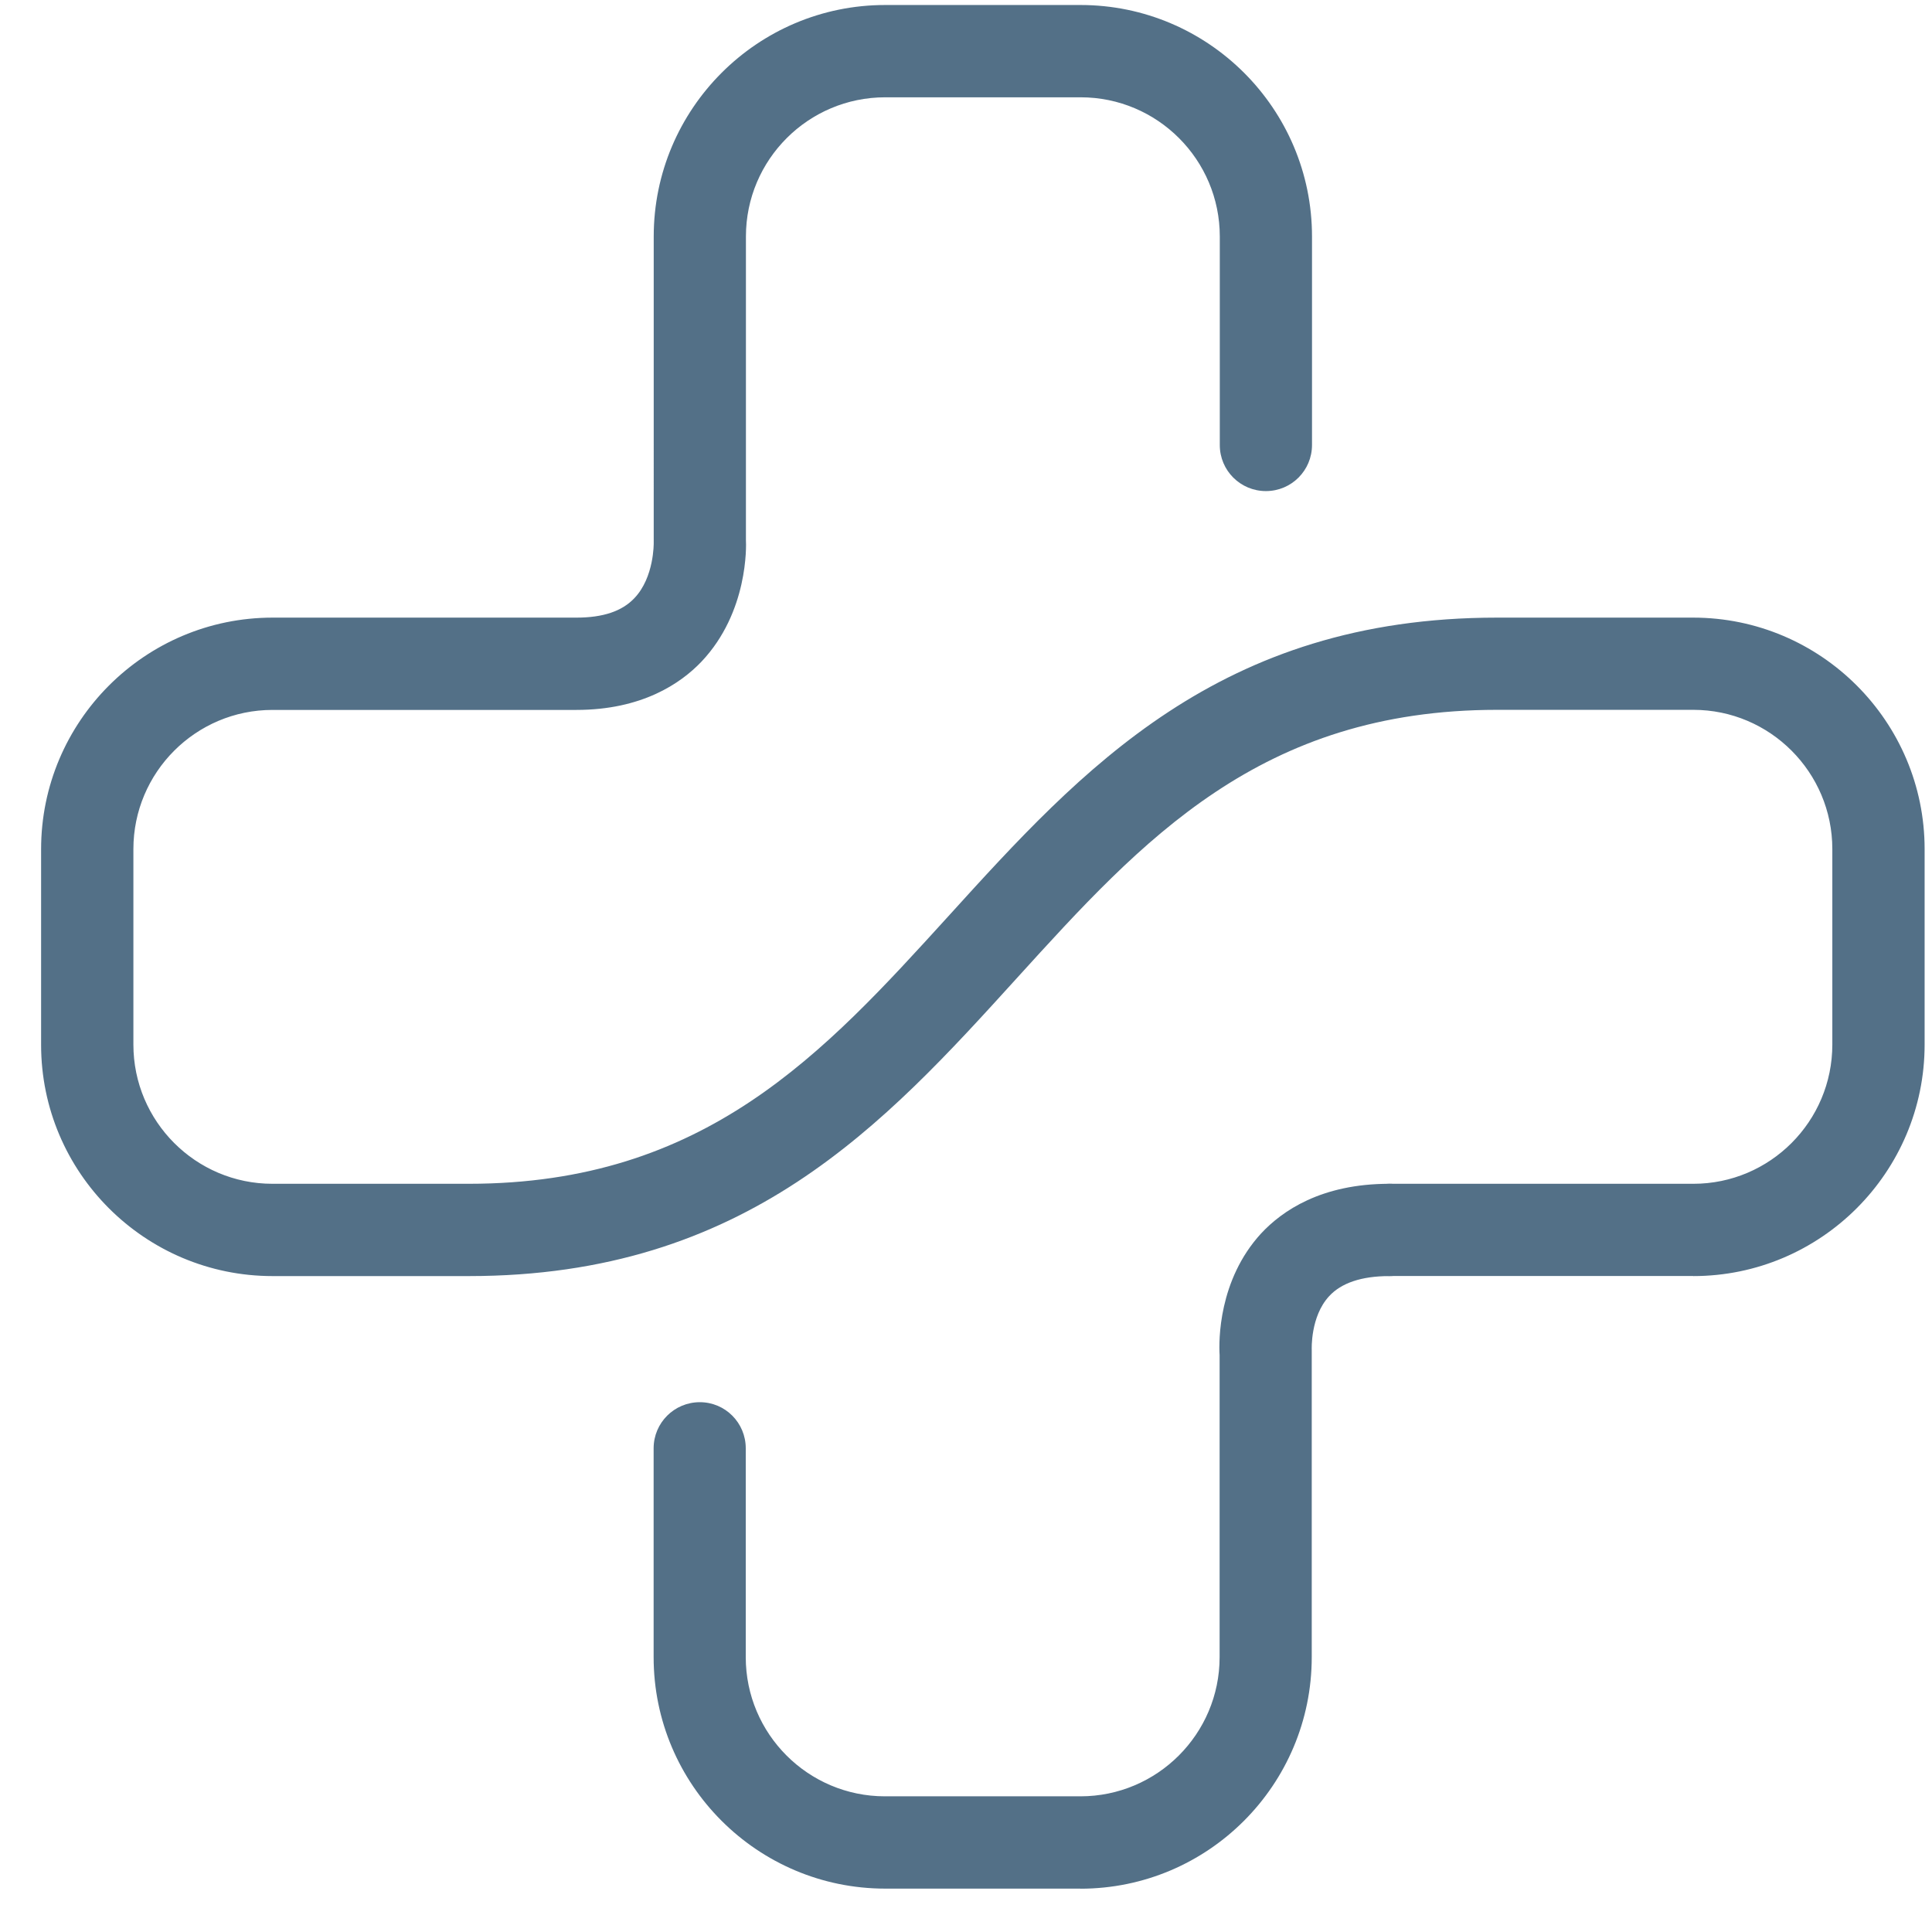 <svg width="22" height="22" viewBox="0 0 22 22" xmlns="http://www.w3.org/2000/svg"><g fill="#537087" fill-rule="evenodd"><path d="M12.306 21.506H10.08c-1.454 0-2.637-1.182-2.637-2.636v-2.378c0-.29.235-.525.526-.525.29 0 .523.235.523.525v2.378c0 .874.71 1.585 1.585 1.585h2.226c.874 0 1.585-.71 1.585-1.585v-3.44c-.01-.16-.015-.853.472-1.384.24-.258.685-.566 1.46-.566.29 0 .525.235.525.525 0 .29-.235.526-.525.526-.316 0-.547.078-.686.23-.214.232-.197.606-.197.61V18.87c0 1.455-1.18 2.637-2.635 2.637z"/><path d="M19.282 14.53h-3.46c-.29 0-.525-.234-.525-.525 0-.29.236-.525.526-.525h3.46c.872 0 1.582-.71 1.582-1.585V9.668c0-.874-.71-1.585-1.583-1.585h-2.234c-2.695 0-4.04 1.482-5.466 3.052-1.516 1.67-3.084 3.396-6.244 3.396H3.104c-1.454 0-2.636-1.18-2.636-2.634V9.67c0-1.454 1.182-2.637 2.636-2.637h3.46c.303 0 .52-.073.66-.222.226-.236.22-.626.22-.63V2.693c0-1.454 1.182-2.636 2.635-2.636h2.225c1.454 0 2.636 1.182 2.636 2.636v2.374c0 .29-.234.525-.525.525-.29 0-.525-.234-.525-.524V2.693c0-.874-.71-1.585-1.584-1.585H10.08c-.875 0-1.586.71-1.586 1.585V6.15c.004.06.028.82-.506 1.384-.238.25-.68.55-1.425.55h-3.46c-.873 0-1.584.71-1.584 1.585v2.226c0 .874.71 1.585 1.583 1.585h2.234c2.695 0 4.04-1.482 5.466-3.05 1.516-1.67 3.084-3.397 6.244-3.397h2.234c1.454 0 2.636 1.183 2.636 2.636v2.226c0 1.453-1.182 2.636-2.635 2.636"/></g></svg>